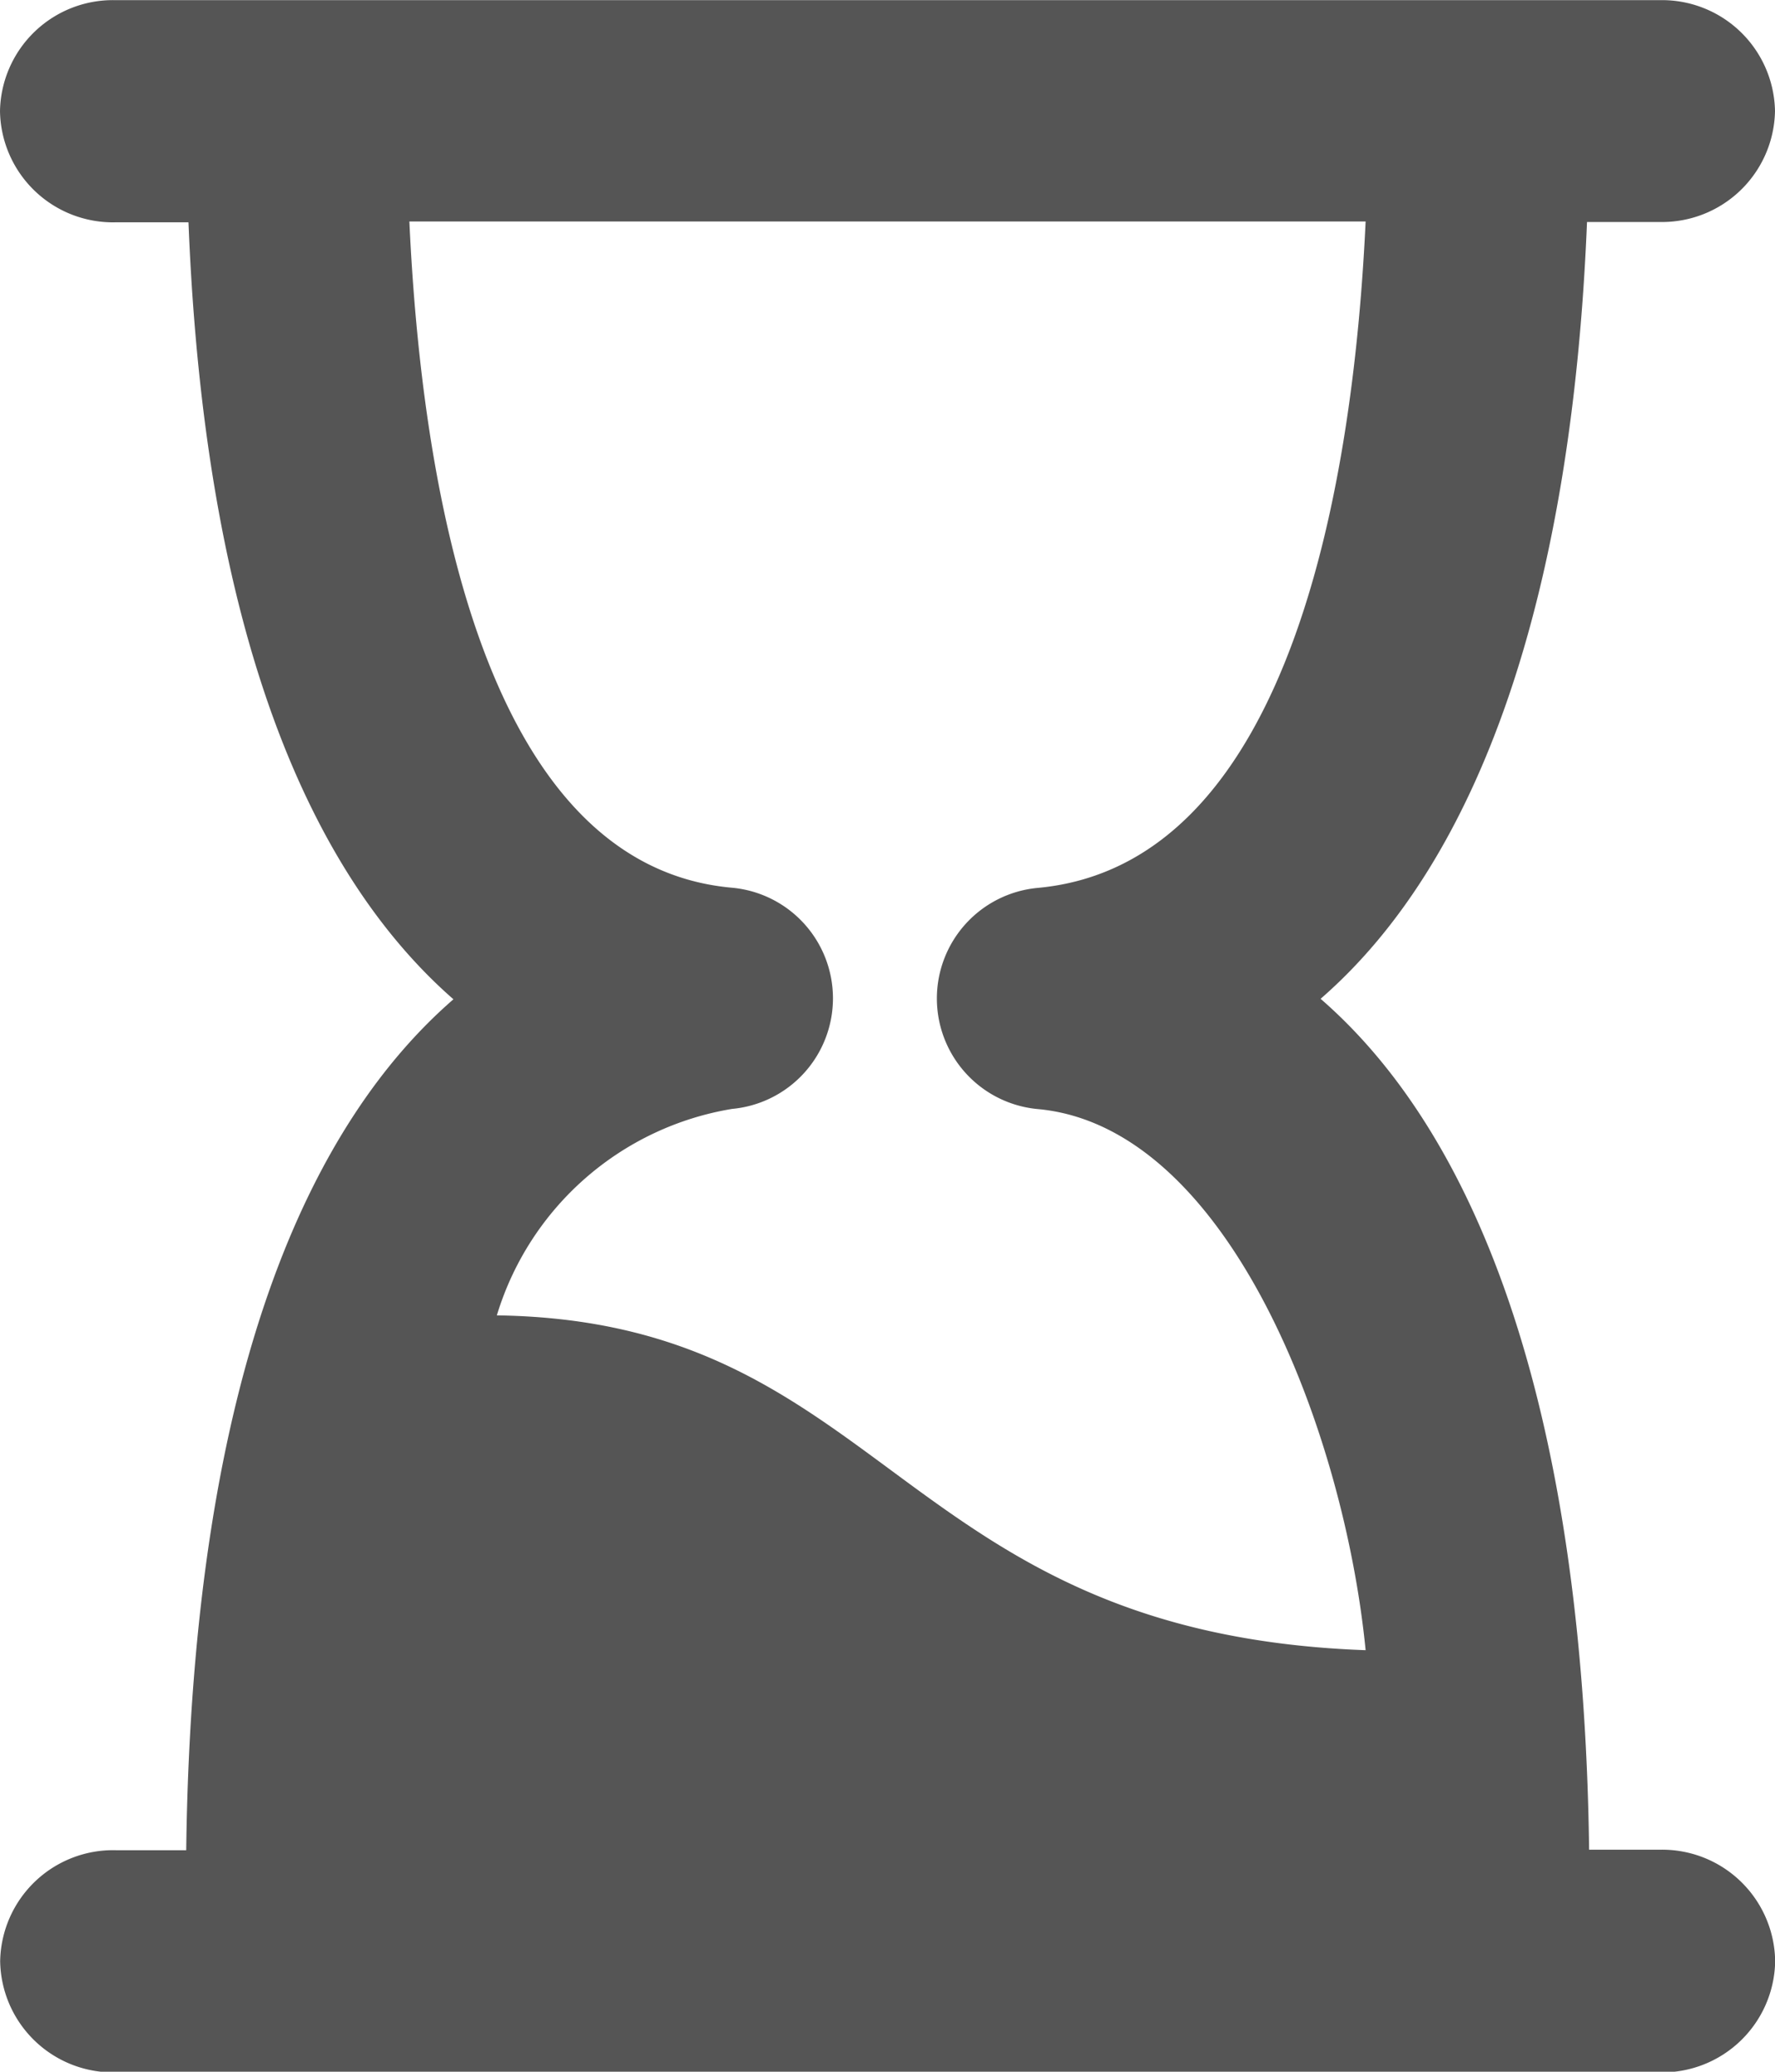 <svg data-name="コンポーネント 111 – 2" xmlns="http://www.w3.org/2000/svg" width="11" height="12.833"><path data-name="パス 4130" d="M10.283 11.458h-.435c-.033-2.549-.608-4.354-1.664-5.271.992-.862 1.557-2.506 1.651-4.812h.448A.7.7 0 0011 .688a.7.7 0 00-.717-.687H.718A.7.7 0 000 .689a.7.7 0 00.718.688h.45c.107 2.693.826 4.1 1.642 4.813-.861.747-1.618 2.271-1.656 5.271H.719a.7.7 0 00-.718.688.7.7 0 00.718.688h9.565a.7.7 0 00.717-.687.7.7 0 00-.718-.692zM2.537 1.372h5.926C8.39 2.934 8.018 5.354 6.431 5.5a.688.688 0 00-.625.685.688.688 0 00.625.685c1.186.108 1.9 2.007 2.032 3.352-2.9-.105-2.964-2.04-5.384-2.074a1.836 1.836 0 011.458-1.279.688.688 0 00.625-.685.688.688 0 00-.625-.685c-1.567-.139-1.928-2.561-2-4.127z" fill="#555"/></svg>
